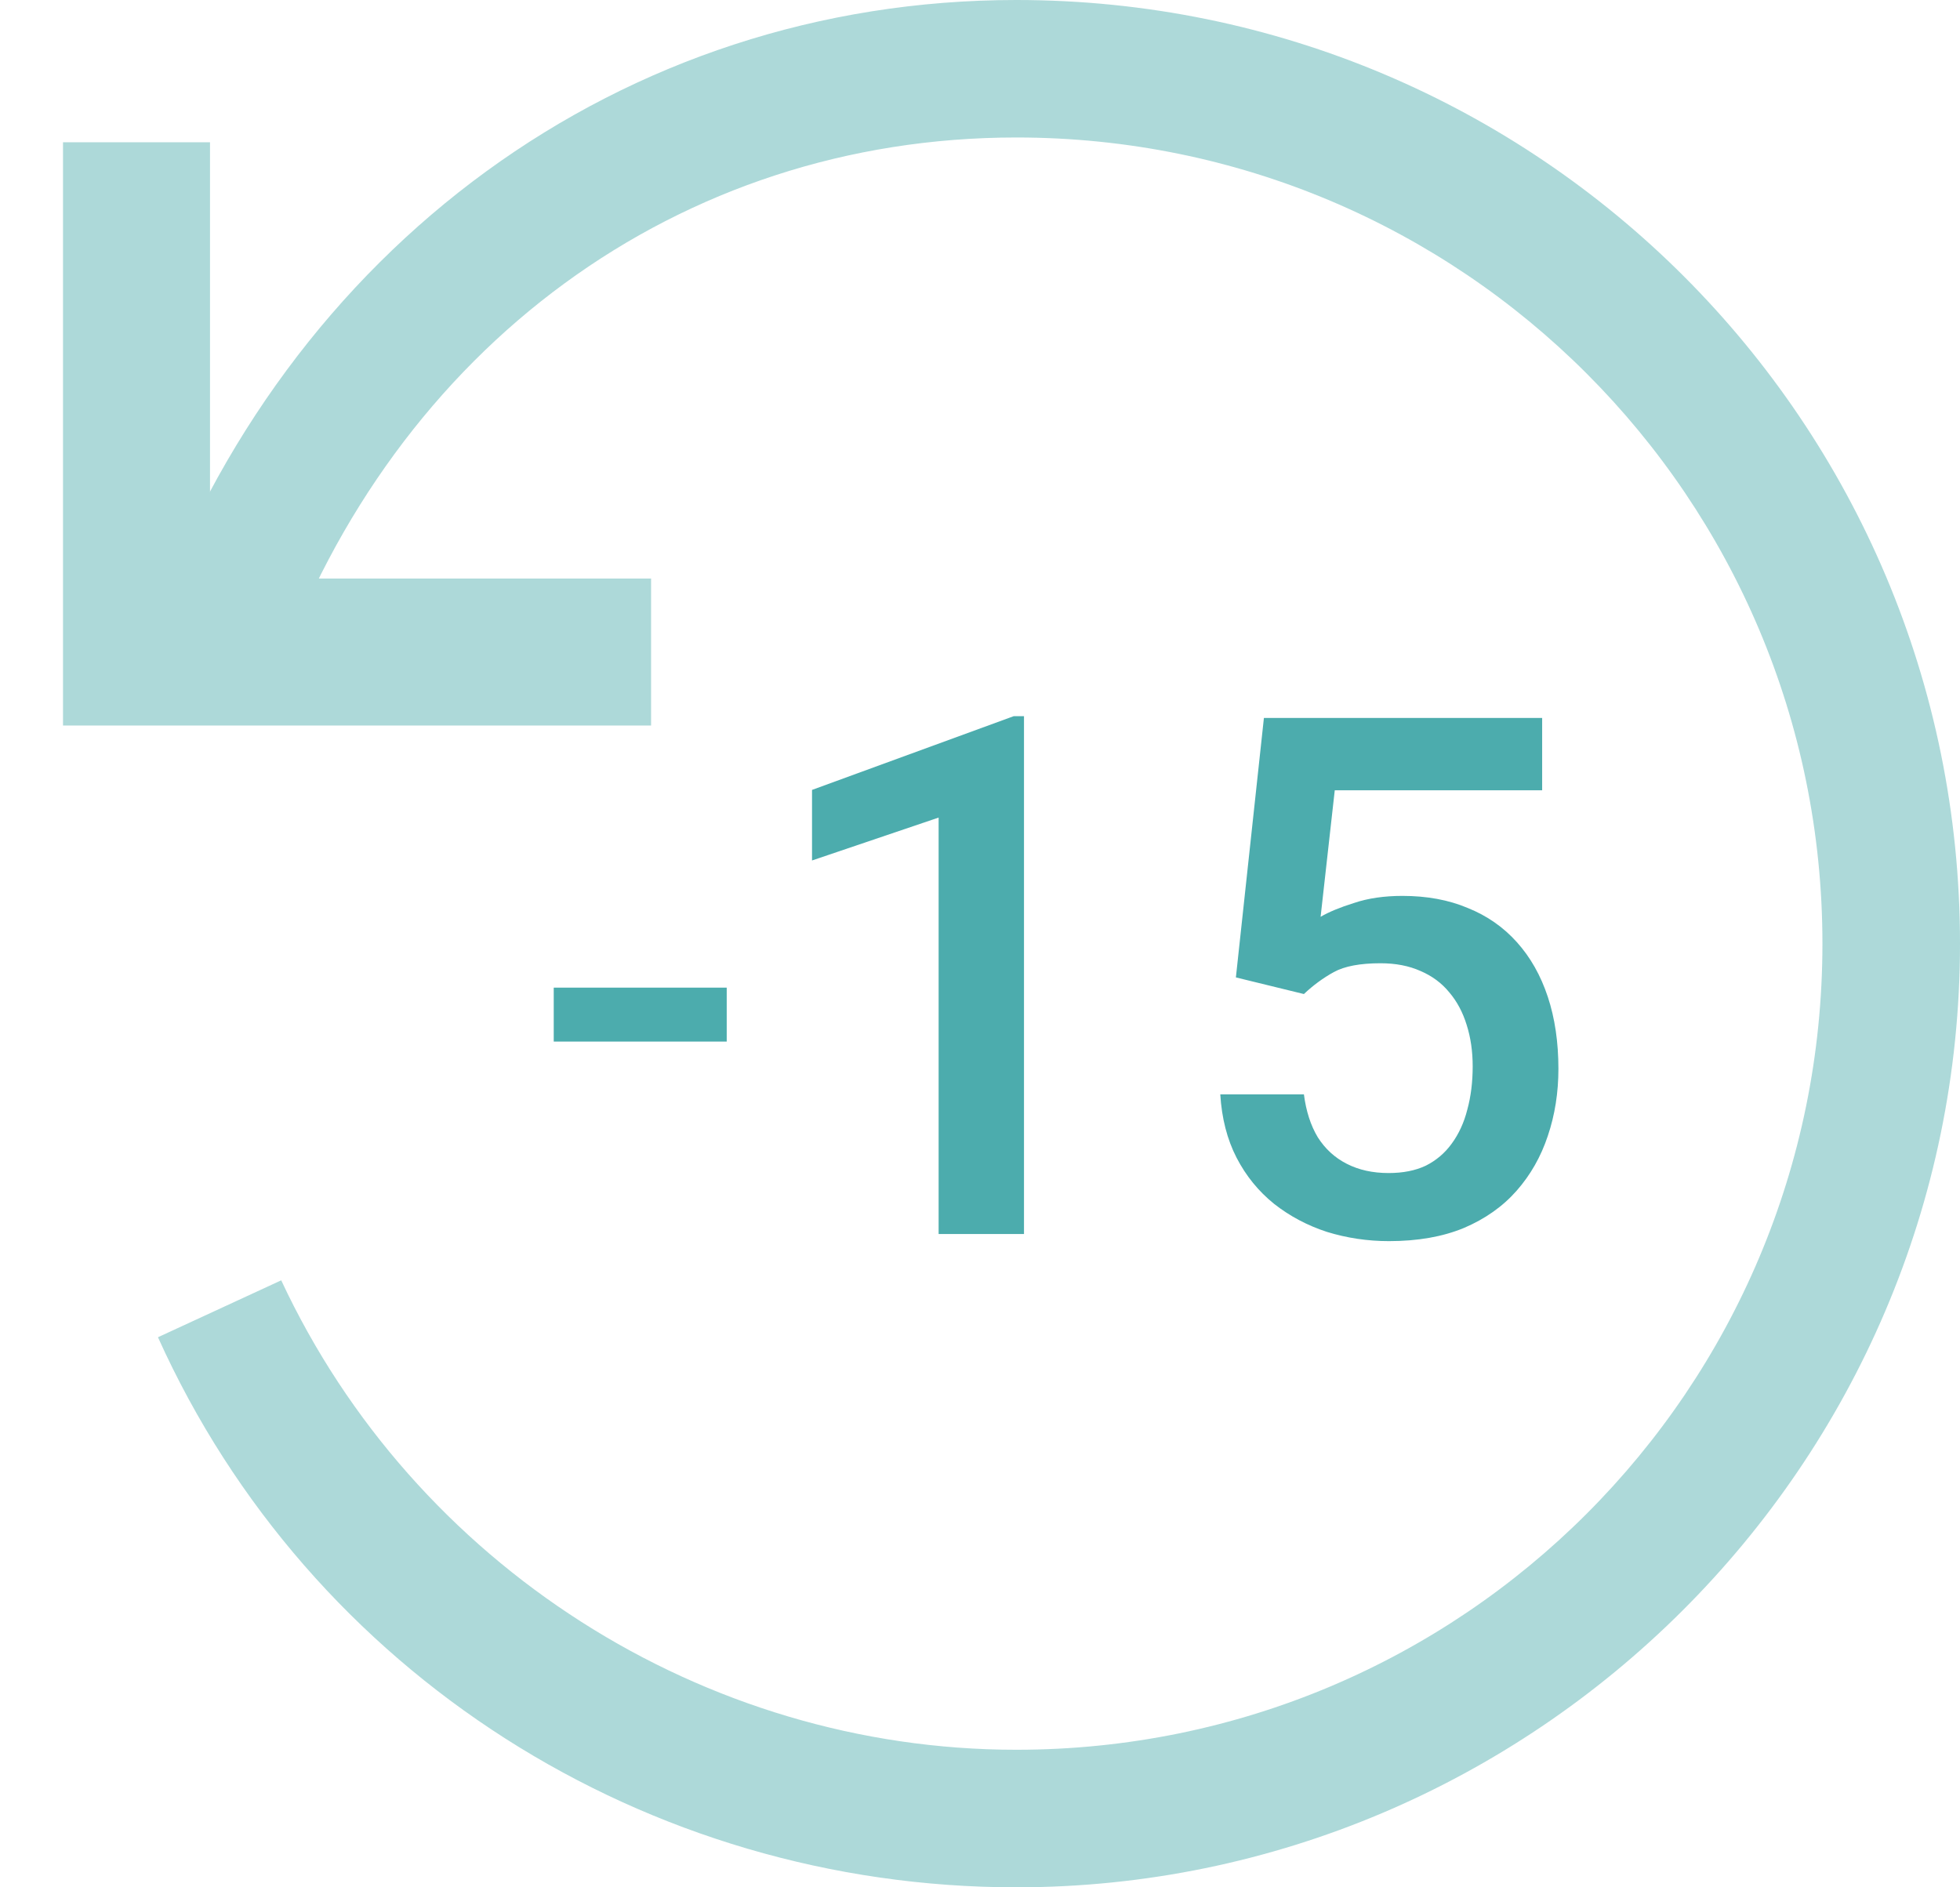 <svg width="27" height="26" viewBox="0 0 27 26" fill="none" xmlns="http://www.w3.org/2000/svg">
<path d="M10.011 13.606V14.349H7.628V13.606H10.011ZM14.106 9.866V17H12.93V11.263L11.186 11.854V10.882L13.965 9.866H14.106ZM17.962 13.694L17.025 13.465L17.411 9.891H21.244V10.887H18.387L18.192 12.63C18.303 12.565 18.456 12.501 18.651 12.44C18.846 12.374 19.069 12.342 19.32 12.342C19.655 12.342 19.955 12.397 20.218 12.508C20.485 12.615 20.711 12.773 20.897 12.981C21.082 13.187 21.224 13.437 21.322 13.733C21.419 14.026 21.468 14.357 21.468 14.725C21.468 15.053 21.419 15.361 21.322 15.648C21.227 15.934 21.084 16.186 20.892 16.404C20.7 16.622 20.457 16.793 20.165 16.917C19.875 17.037 19.531 17.098 19.134 17.098C18.838 17.098 18.553 17.055 18.28 16.971C18.01 16.883 17.767 16.754 17.552 16.585C17.337 16.412 17.165 16.201 17.035 15.95C16.904 15.696 16.83 15.405 16.81 15.076H17.962C17.992 15.307 18.055 15.504 18.153 15.667C18.254 15.826 18.387 15.949 18.553 16.033C18.719 16.118 18.911 16.16 19.129 16.16C19.328 16.16 19.499 16.126 19.642 16.058C19.785 15.986 19.904 15.885 19.998 15.755C20.096 15.621 20.168 15.465 20.213 15.286C20.262 15.107 20.287 14.909 20.287 14.69C20.287 14.482 20.259 14.292 20.204 14.119C20.151 13.947 20.072 13.797 19.964 13.67C19.86 13.543 19.728 13.445 19.569 13.377C19.409 13.305 19.225 13.27 19.017 13.27C18.737 13.27 18.522 13.31 18.373 13.392C18.226 13.473 18.089 13.574 17.962 13.694Z" fill="#4CACAD"/>
<path d="M14 26C21.121 26 27 20.186 27 13C27 5.814 21.186 0 14 0C8.578 0 3.94 3.397 2.045 8.688L3.809 9.342C5.442 4.769 9.362 1.894 14 1.894C20.141 1.894 25.105 6.859 25.105 13C25.105 19.141 20.141 24.105 14 24.105C9.688 24.105 5.704 21.558 3.874 17.638L2.176 18.422C4.266 23.06 8.905 26 14 26Z" fill="#ADD9D9"/>
<path d="M8.969 9.995V7.97H2.893V1.96H0.868V9.995H8.969Z" fill="#ADD9D9"/>
</svg>
